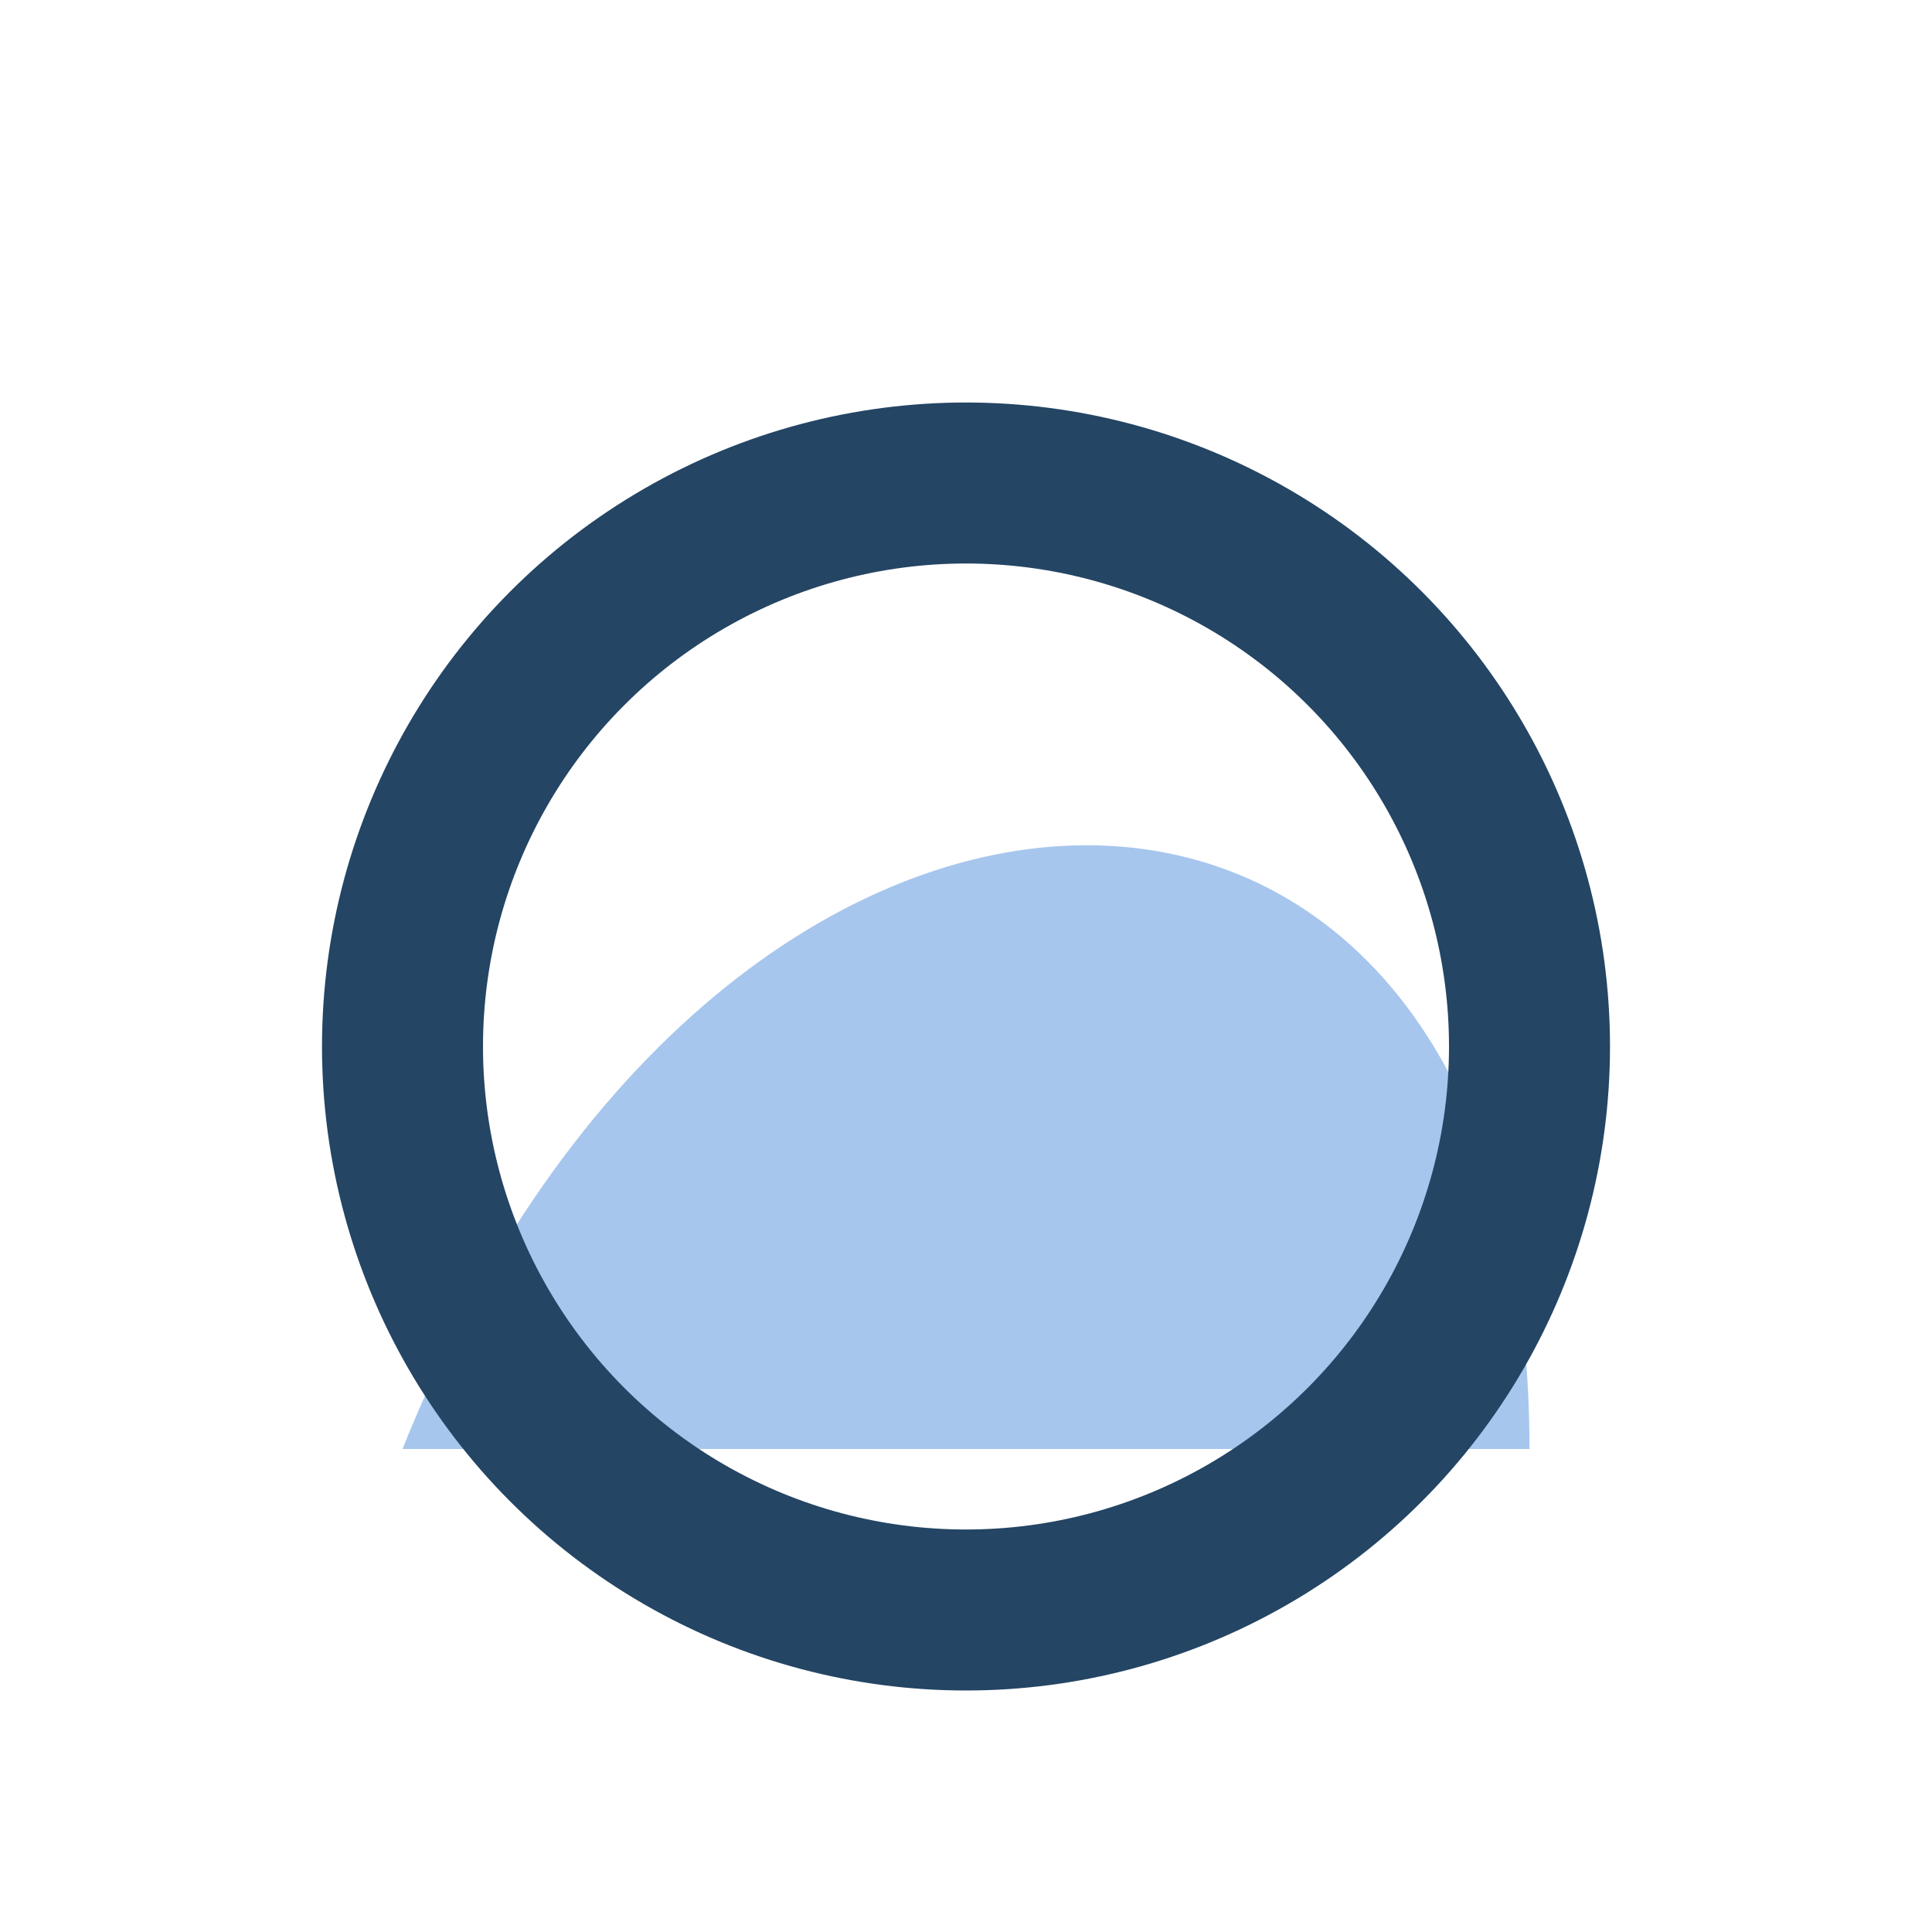 <?xml version="1.0" encoding="UTF-8"?>
<svg xmlns="http://www.w3.org/2000/svg" width="24" height="24" viewBox="0 0 24 24"><path d="M5 18c4-10 14-10 14 0" fill="#A7C6ED"/><circle cx="12" cy="13" r="7" fill="none" stroke="#244564" stroke-width="2"/></svg>
